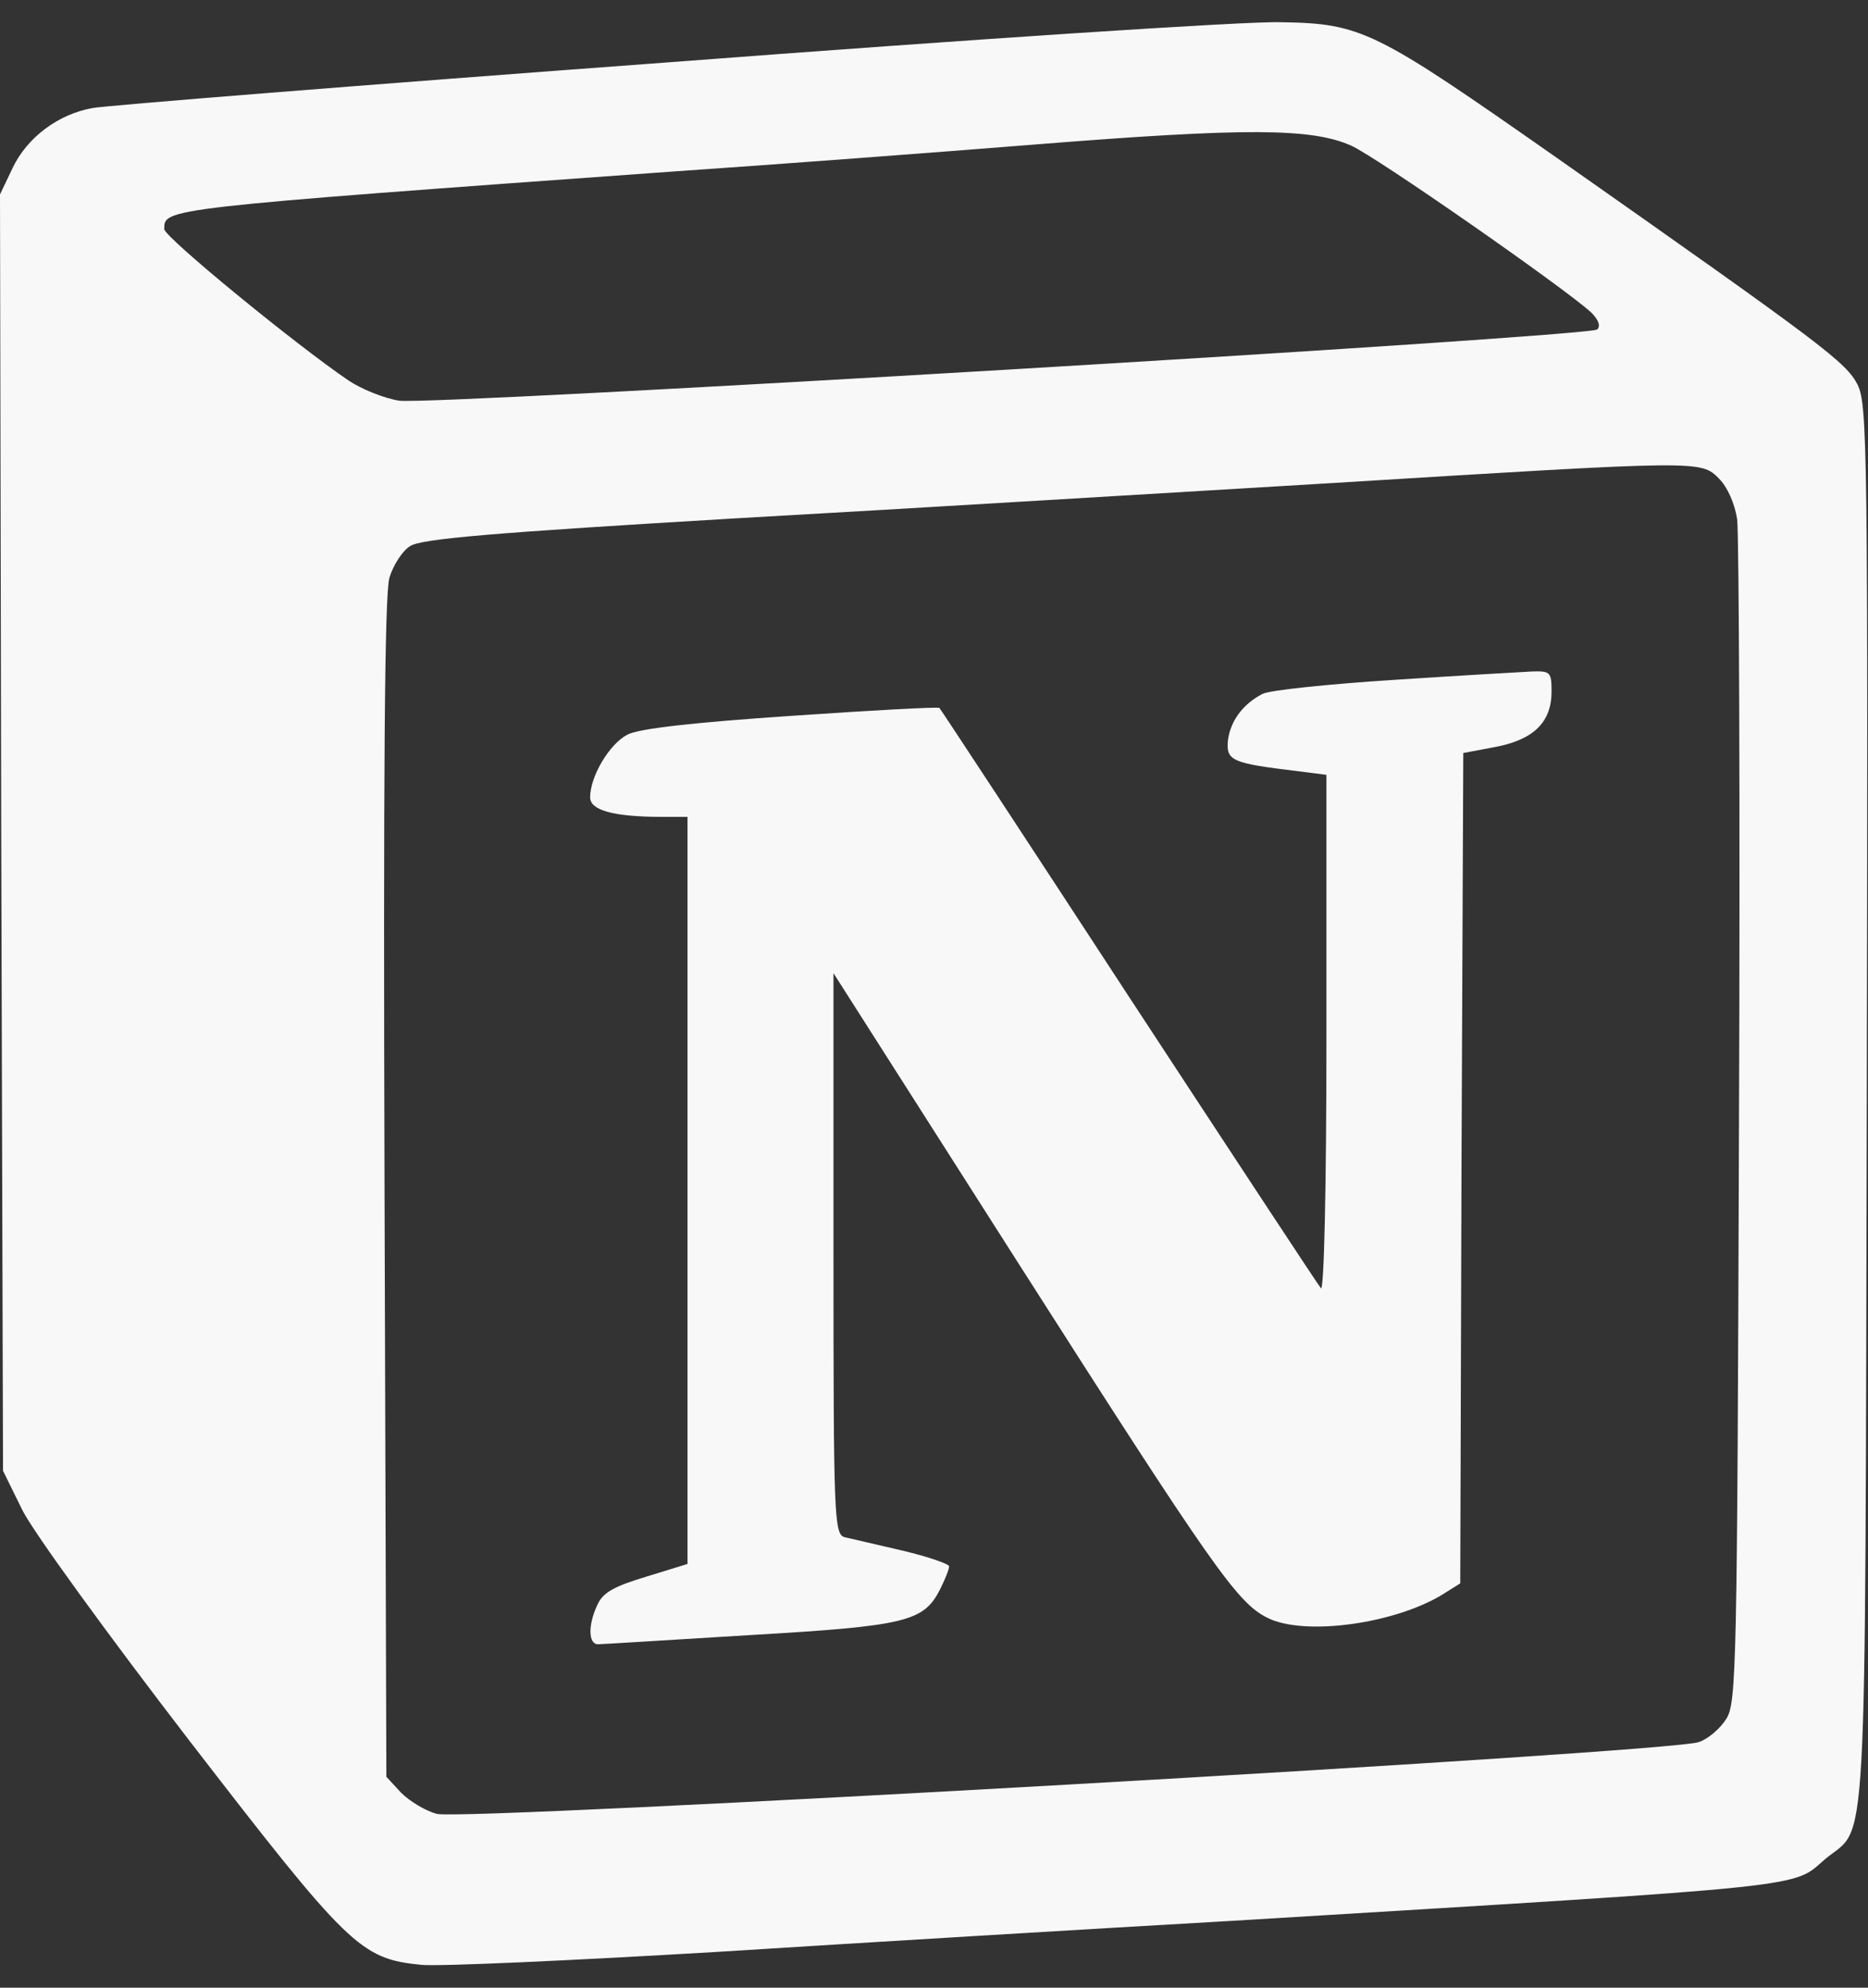 <svg width="47" height="50" viewBox="0 0 47 50" fill="none" xmlns="http://www.w3.org/2000/svg">
<rect x="0" y="0" width="47" height="50" fill="#333333" stroke="none"/>
<g clip-path="url(#clip0_676_387)">
<path d="M16.794 1.57C9.14 2.136 2.633 2.657 2.327 2.718C1.469 2.871 0.688 3.452 0.321 4.218L0 4.891L0.031 20.945L0.076 36.998L0.566 37.993C0.842 38.544 2.71 41.115 4.746 43.762C8.773 48.98 9.063 49.272 10.594 49.425C11.038 49.47 14.376 49.317 17.989 49.103C21.618 48.874 27.435 48.522 30.926 48.323C45.837 47.419 45.071 47.495 45.928 46.76C47 45.873 46.923 47.327 46.969 27.815C47 11.272 46.984 10.186 46.74 9.681C46.449 9.115 45.928 8.717 39.13 3.942C34.584 0.759 34.262 0.59 32.225 0.559C31.384 0.529 24.433 0.988 16.794 1.57ZM34.002 3.666C34.645 3.956 39.346 7.231 40.034 7.859C40.218 8.043 40.279 8.196 40.187 8.288C39.973 8.472 10.883 10.201 10.042 10.079C9.66 10.018 9.093 9.788 8.772 9.573C7.44 8.67 4.133 5.962 4.133 5.763C4.133 5.243 4.026 5.243 16.994 4.31C19.474 4.141 23.547 3.835 26.027 3.636C31.399 3.207 33.008 3.223 34.002 3.666ZM43.249 12.037C43.463 12.251 43.647 12.665 43.708 13.062C43.754 13.43 43.785 20.286 43.754 28.274C43.708 41.985 43.693 42.843 43.432 43.241C43.279 43.486 42.973 43.746 42.743 43.822C42.101 44.083 11.619 45.812 10.992 45.628C10.701 45.552 10.303 45.307 10.089 45.093L9.721 44.695L9.675 29.912C9.644 19.537 9.675 14.946 9.798 14.532C9.89 14.226 10.12 13.859 10.319 13.737C10.595 13.553 12.402 13.4 18.617 13.033C22.981 12.788 29.732 12.375 33.606 12.146C42.82 11.579 42.79 11.579 43.249 12.037Z" fill="#F8F8F8"/>
<path d="M35.058 17.103C33.404 17.21 31.935 17.363 31.766 17.455C31.261 17.716 30.955 18.144 30.894 18.634C30.849 19.139 31.002 19.2 32.654 19.399L33.374 19.491V26.026C33.374 29.913 33.313 32.484 33.236 32.407C33.16 32.316 30.986 29.011 28.398 25.062C25.811 21.099 23.667 17.838 23.636 17.808C23.605 17.777 21.922 17.869 19.901 18.008C17.421 18.176 16.058 18.329 15.783 18.482C15.338 18.712 14.848 19.523 14.848 20.059C14.848 20.38 15.43 20.548 16.655 20.548H17.298V39.341L16.257 39.662C15.445 39.907 15.17 40.06 15.032 40.366C14.787 40.886 14.803 41.361 15.048 41.361C15.14 41.361 16.87 41.253 18.859 41.131C22.794 40.902 23.238 40.794 23.651 39.983C23.774 39.739 23.88 39.478 23.88 39.402C23.88 39.341 23.345 39.157 22.701 39.004C22.043 38.851 21.384 38.698 21.247 38.667C20.986 38.591 20.971 38.116 20.971 31.535V24.48L25.625 31.78C30.509 39.432 31.122 40.305 31.872 40.687C32.806 41.177 35.179 40.84 36.373 40.06L36.741 39.83L36.772 29.394L36.817 18.942L37.629 18.789C38.593 18.605 39.038 18.162 39.038 17.396C39.038 16.907 39.007 16.876 38.548 16.891C38.274 16.904 36.696 16.996 35.058 17.103Z" fill="#F8F8F8"/>
</g>
<defs>
<clipPath id="clip0_676_387">
<rect width="47" height="50" fill="white"/>
</clipPath>
</defs>
</svg>
